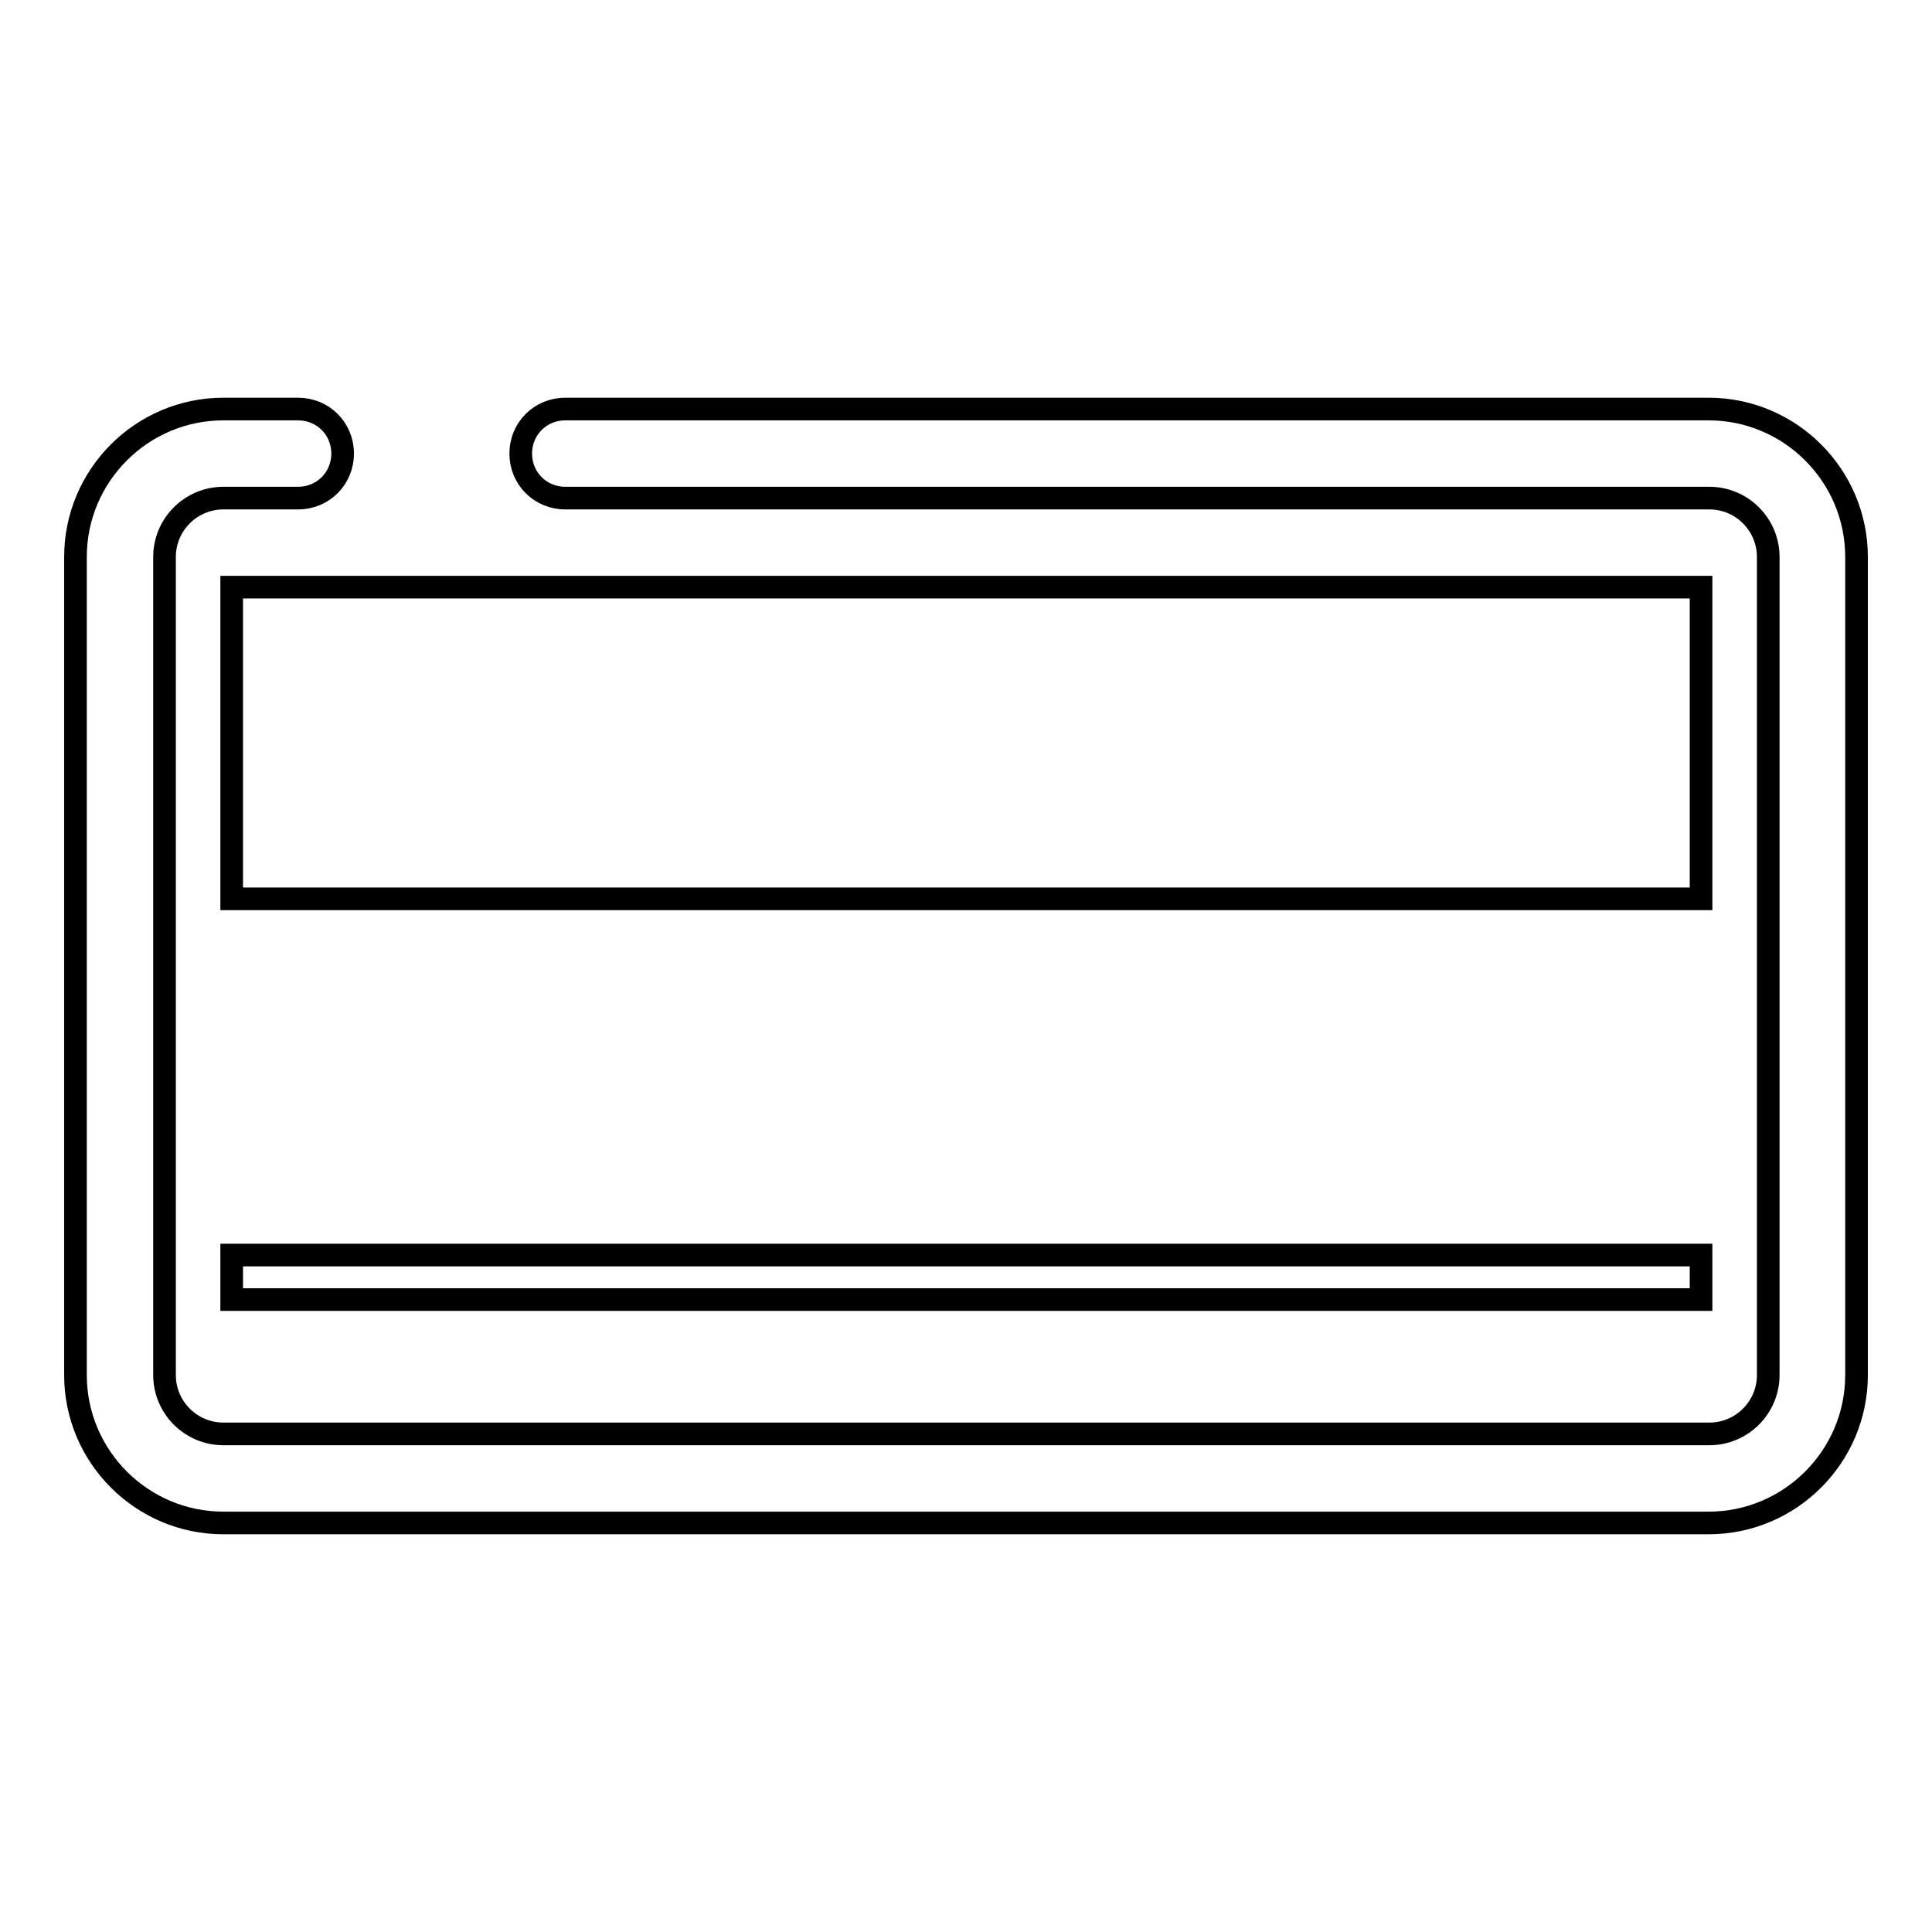 <?xml version="1.0" encoding="utf-8"?>
<!-- Svg Vector Icons : http://www.onlinewebfonts.com/icon -->
<!DOCTYPE svg PUBLIC "-//W3C//DTD SVG 1.1//EN" "http://www.w3.org/Graphics/SVG/1.1/DTD/svg11.dtd">
<svg version="1.1" xmlns="http://www.w3.org/2000/svg" xmlns:xlink="http://www.w3.org/1999/xlink" x="0px" y="0px" viewBox="0 0 256 256" enable-background="new 0 0 256 256" xml:space="preserve">
<g><g><path stroke-width="3" fill-opacity="0" stroke="#000000"  d="M226.4,201.8H29.6c-10.8,0-19.6-8.8-19.6-19.6V73.8c0-10.8,8.8-19.6,19.6-19.6h9.9c3.3,0,5.9,2.6,5.9,5.9S42.8,66,39.5,66h-9.9c-4.3,0-7.8,3.5-7.8,7.8v108.4c0,4.3,3.5,7.8,7.8,7.8h196.9c4.3,0,7.8-3.5,7.8-7.8V73.8c0-4.3-3.5-7.8-7.8-7.8H74.9c-3.3,0-5.9-2.6-5.9-5.9s2.6-5.9,5.9-5.9h151.5c10.8,0,19.6,8.8,19.6,19.6v108.4C246,193,237.2,201.8,226.4,201.8z"/><path stroke-width="3" fill-opacity="0" stroke="#000000"  d="M30.7,77.8h194.7v41.3H30.7V77.8z"/><path stroke-width="3" fill-opacity="0" stroke="#000000"  d="M30.7,166.3h194.7v5.9H30.7V166.3z"/></g></g>
</svg>